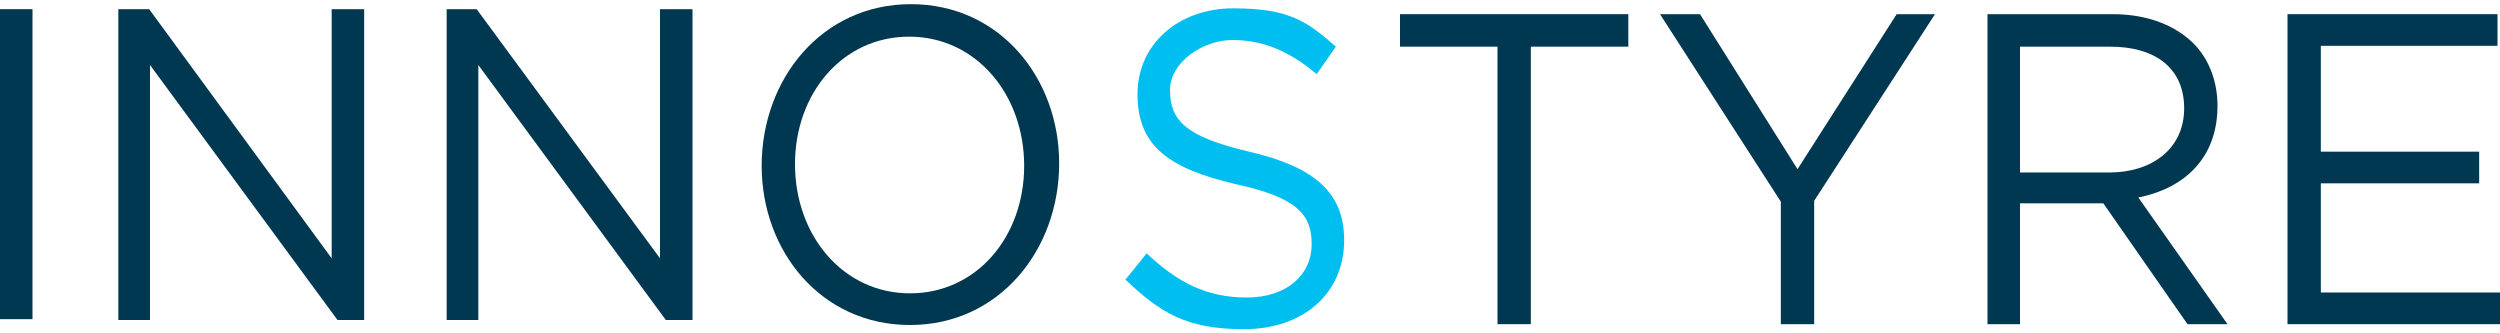 <?xml version="1.0" encoding="UTF-8"?>
<svg id="Calque_1" xmlns="http://www.w3.org/2000/svg" version="1.1" viewBox="0 0 300 40">
  <!-- Generator: Adobe Illustrator 29.3.0, SVG Export Plug-In . SVG Version: 2.1.0 Build 146)  -->
  <defs>
    <style>
      .st0 {
        fill: #013851;
      }

      .st1 {
        fill: #00bff0;
      }
    </style>
  </defs>
  <rect class="st0" y="1.1" width="3.9" height="37.2"/>
  <polygon class="st0" points="14.2 1.1 17.9 1.1 39.8 31 39.8 1.1 43.7 1.1 43.7 38.4 40.5 38.4 18 7.8 18 38.4 14.2 38.4 14.2 1.1"/>
  <polygon class="st0" points="53.6 1.1 57.2 1.1 79.2 31 79.2 1.1 83.1 1.1 83.1 38.4 79.9 38.4 57.4 7.8 57.4 38.4 53.6 38.4 53.6 1.1"/>
  <path class="st0" d="M91.4,19.9h0c0-10.4,7.2-19.4,17.9-19.4s17.8,8.9,17.8,19.1h0c0,10.4-7.2,19.4-17.9,19.4s-17.8-8.9-17.8-19.1M122.9,19.9h0c0-8.6-5.8-15.5-13.8-15.5s-13.7,6.8-13.7,15.3h0c0,8.6,5.8,15.5,13.8,15.5s13.7-6.8,13.7-15.3"/>
  <polygon class="st0" points="179.7 5.6 168 5.6 168 1.7 195.4 1.7 195.4 5.6 183.7 5.6 183.7 38.9 179.7 38.9 179.7 5.6"/>
  <polygon class="st0" points="213.7 24.2 199.2 1.7 204 1.7 215.7 20.3 227.6 1.7 232.2 1.7 217.7 24.1 217.7 38.9 213.7 38.9 213.7 24.2"/>
  <path class="st0" d="M238.5,1.7h15c4.3,0,7.7,1.4,9.9,3.7,1.7,1.8,2.7,4.4,2.7,7.3h0c0,6.3-4,9.9-9.5,11l10.7,15.2h-4.8l-10.1-14.5h-10v14.5h-3.9V1.7ZM253.1,20.7c5.2,0,9-2.9,9-7.7h0c0-4.7-3.3-7.4-8.9-7.4h-10.8v15.1h10.7Z"/>
  <polygon class="st0" points="274.5 1.7 299.7 1.7 299.7 5.5 278.5 5.5 278.5 18.2 297.5 18.2 297.5 22 278.5 22 278.5 35.1 300 35.1 300 38.9 274.5 38.9 274.5 1.7"/>
  <path class="st1" d="M135.1,33.5l2.5-3.1c3.7,3.5,7.2,5.3,12,5.3s7.8-2.7,7.8-6.4h0c0-3.6-1.8-5.6-9.1-7.2-8.1-1.9-11.8-4.6-11.8-10.8h0c0-6,4.9-10.3,11.5-10.3s8.8,1.5,12.3,4.6l-2.3,3.3c-3.3-2.8-6.5-4.1-10.1-4.1s-7.5,2.7-7.5,6h0c0,3.6,1.8,5.6,9.5,7.4,7.8,1.8,11.4,4.9,11.4,10.6h0c0,6.5-5,10.7-12,10.7s-10.1-2-14.3-6"/>
</svg>